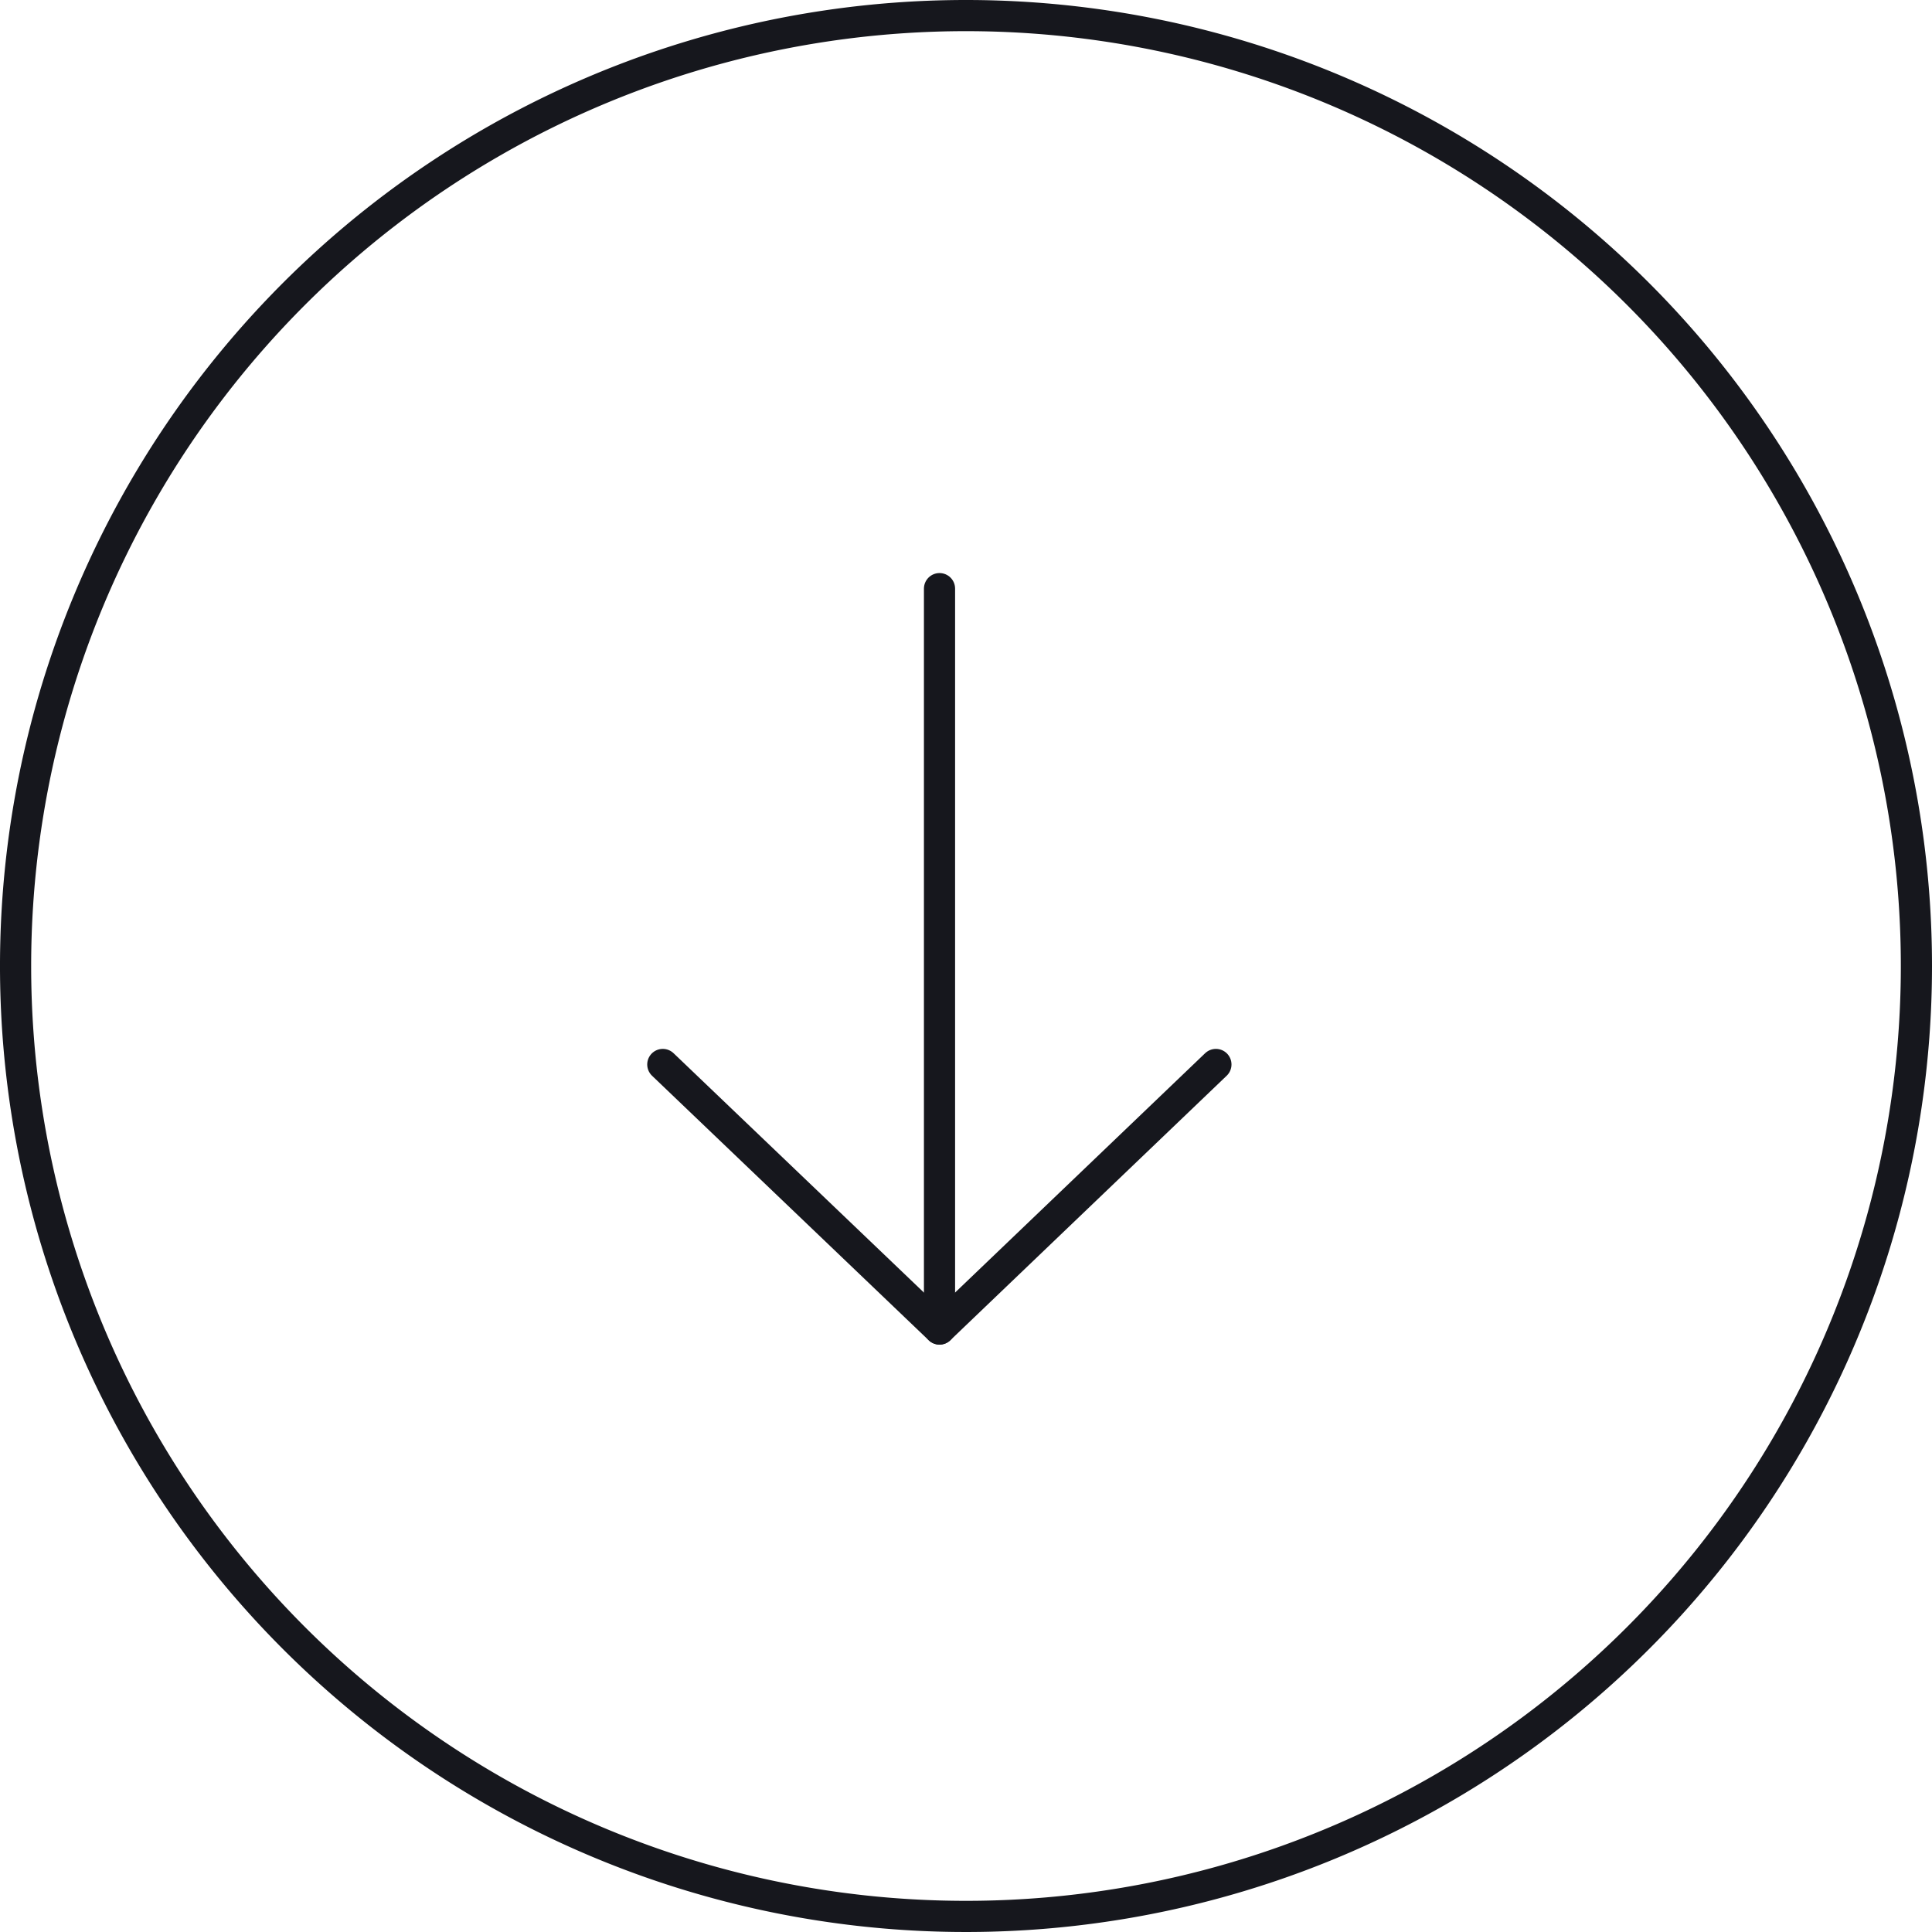 <?xml version="1.0" encoding="UTF-8"?> <svg xmlns="http://www.w3.org/2000/svg" id="Layer_1" data-name="Layer 1" viewBox="0 0 62 62"><defs><style>.cls-1{fill:#16171d;}.cls-2{fill:none;stroke:#16171d;stroke-linecap:round;stroke-linejoin:round;}</style></defs><path class="cls-1" d="M31,1A30,30,0,1,1,1,31,30,30,0,0,1,31,1m0-1A31,31,0,1,0,62,31,31,31,0,0,0,31,0Z"></path><line class="cls-2" x1="30.15" y1="18.89" x2="30.15" y2="42.65"></line><polyline class="cls-2" points="21.27 34.16 30.15 42.65 39.02 34.16"></polyline></svg> 